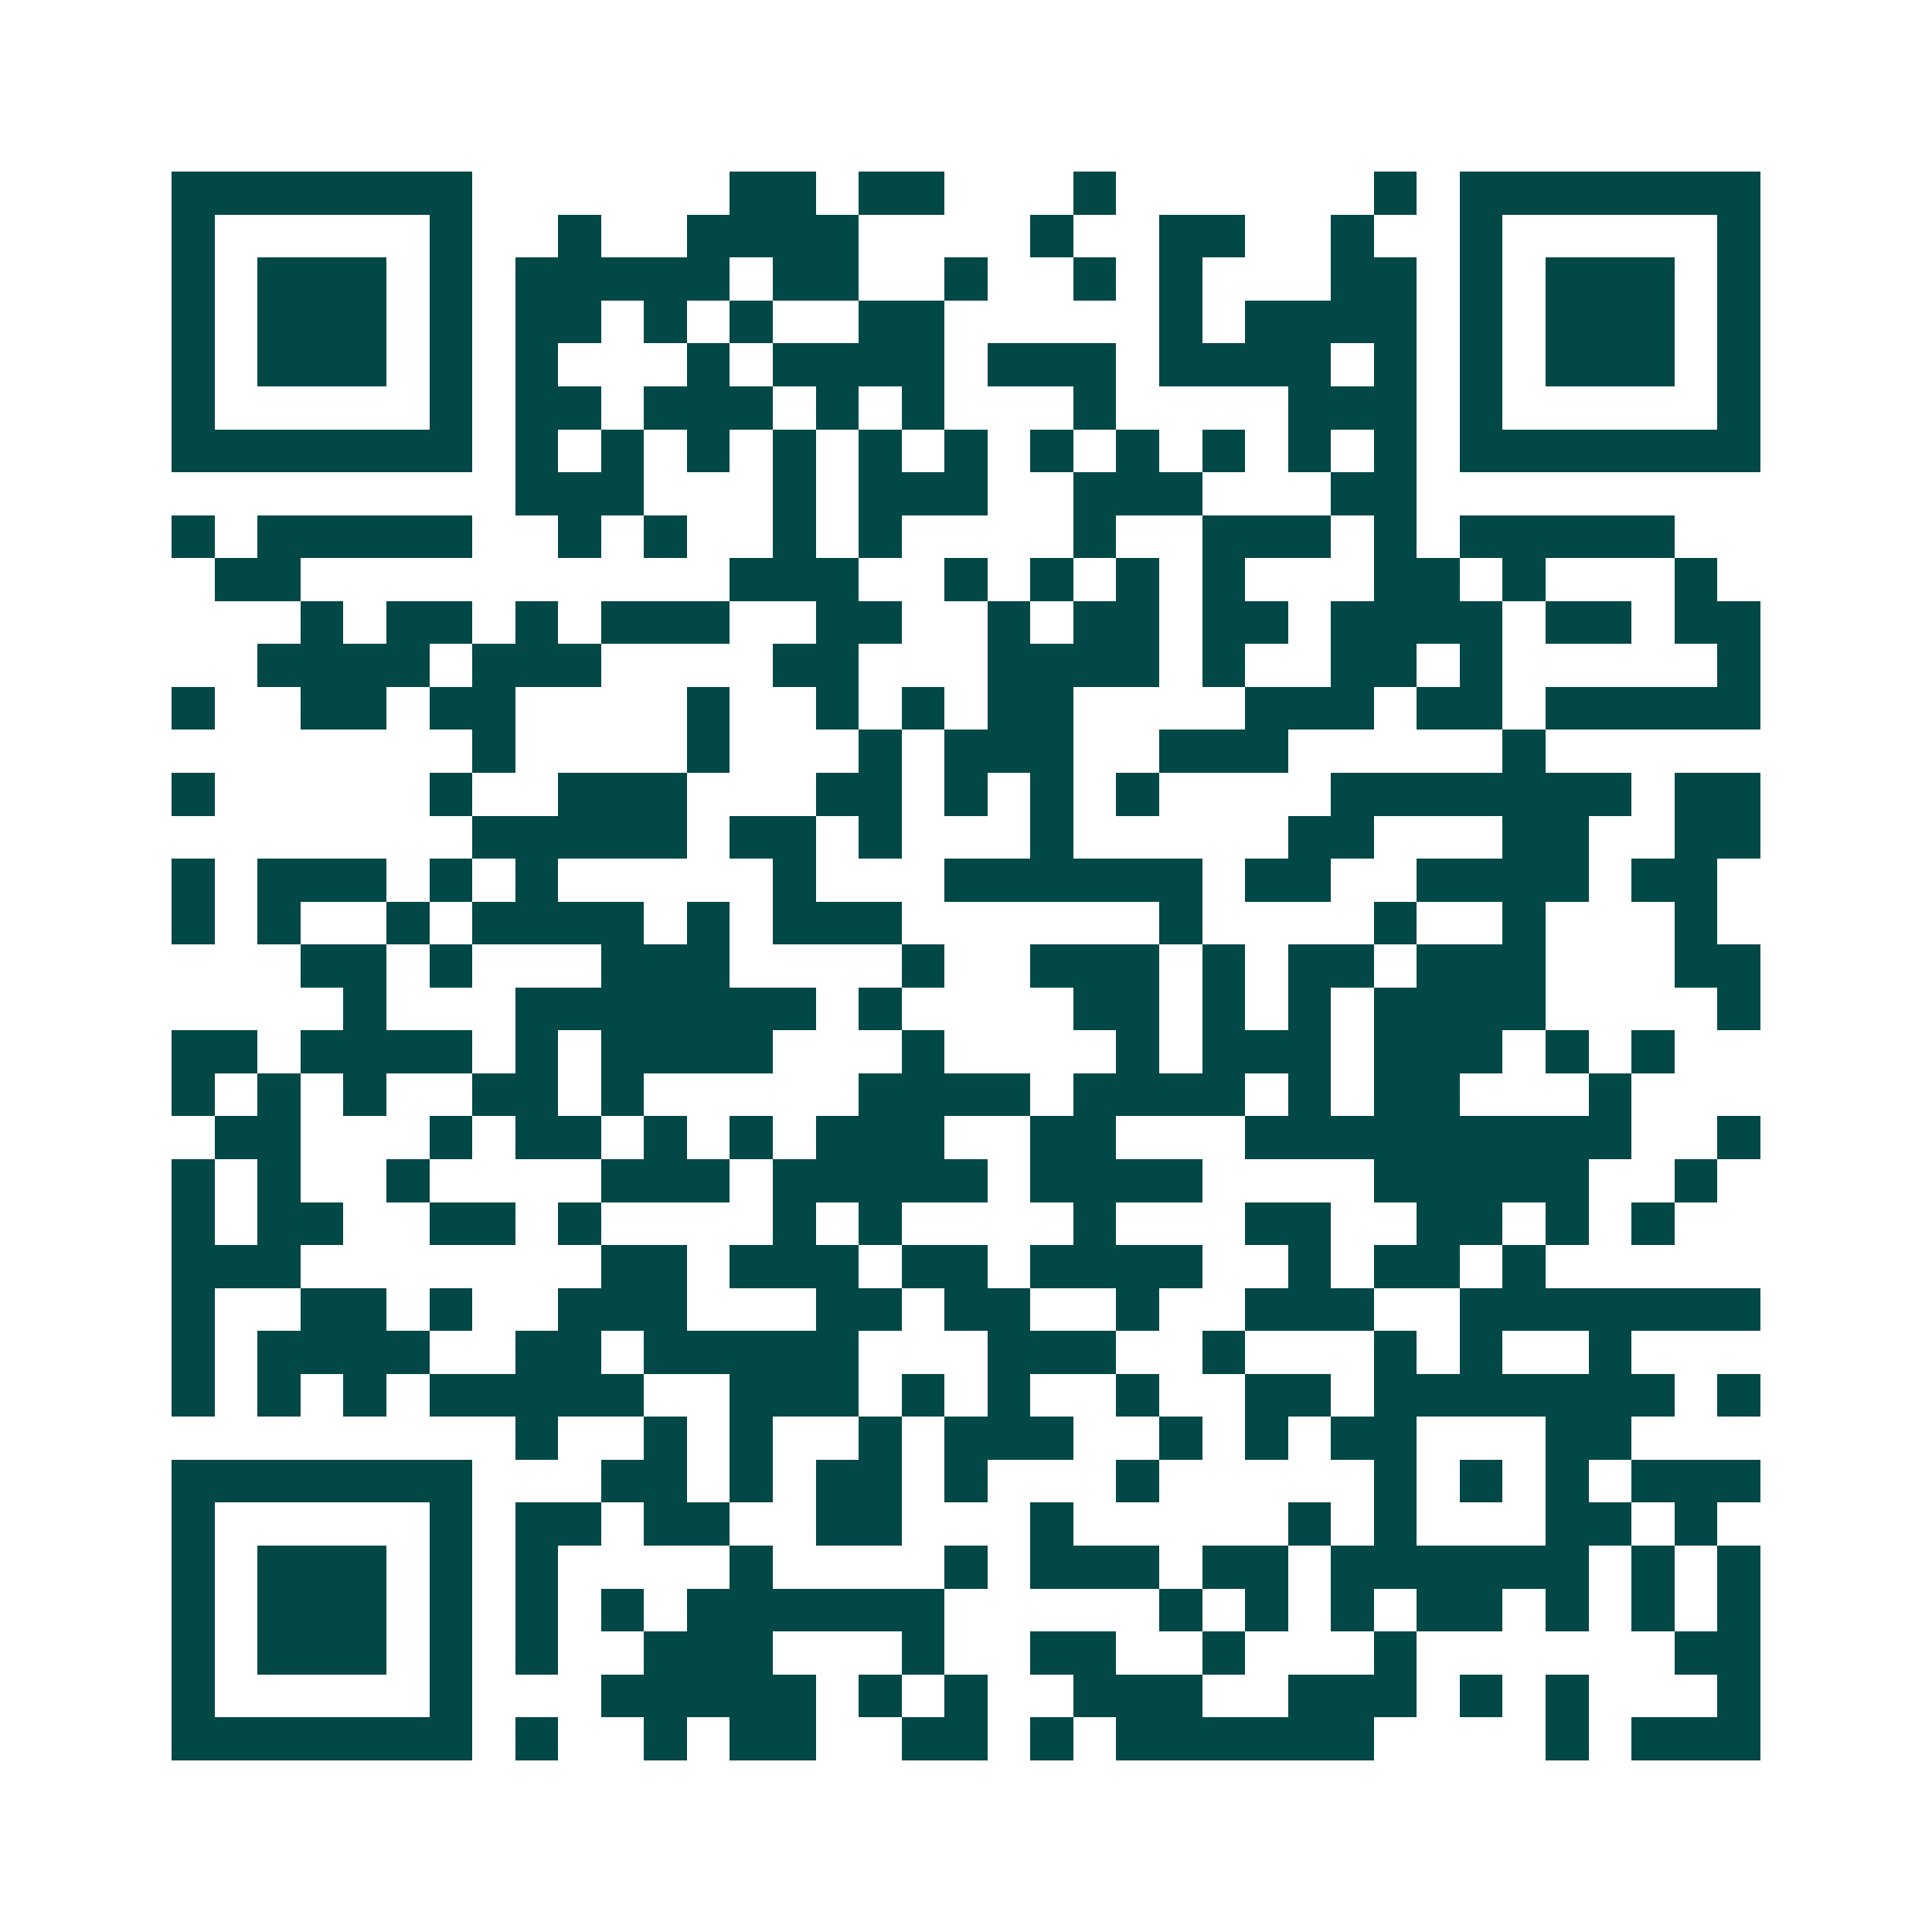 <svg xmlns="http://www.w3.org/2000/svg" width="200" height="200" viewBox="0 0 45 45" shape-rendering="crispEdges"><path fill="#ffffff" d="M0 0h45v45H0z"/><path stroke="#014847" d="M4 4.5h7m6 0h2m1 0h2m3 0h1m6 0h1m1 0h7M4 5.5h1m5 0h1m2 0h1m2 0h4m4 0h1m2 0h2m2 0h1m2 0h1m5 0h1M4 6.5h1m1 0h3m1 0h1m1 0h5m1 0h2m2 0h1m2 0h1m1 0h1m3 0h2m1 0h1m1 0h3m1 0h1M4 7.5h1m1 0h3m1 0h1m1 0h2m1 0h1m1 0h1m2 0h2m5 0h1m1 0h4m1 0h1m1 0h3m1 0h1M4 8.5h1m1 0h3m1 0h1m1 0h1m3 0h1m1 0h4m1 0h3m1 0h4m1 0h1m1 0h1m1 0h3m1 0h1M4 9.5h1m5 0h1m1 0h2m1 0h3m1 0h1m1 0h1m3 0h1m4 0h3m1 0h1m5 0h1M4 10.5h7m1 0h1m1 0h1m1 0h1m1 0h1m1 0h1m1 0h1m1 0h1m1 0h1m1 0h1m1 0h1m1 0h1m1 0h7M12 11.5h3m3 0h1m1 0h3m2 0h3m3 0h2M4 12.5h1m1 0h5m2 0h1m1 0h1m2 0h1m1 0h1m4 0h1m2 0h3m1 0h1m1 0h5M5 13.5h2m10 0h3m2 0h1m1 0h1m1 0h1m1 0h1m3 0h2m1 0h1m3 0h1M7 14.5h1m1 0h2m1 0h1m1 0h3m2 0h2m2 0h1m1 0h2m1 0h2m1 0h4m1 0h2m1 0h2M6 15.5h4m1 0h3m4 0h2m3 0h4m1 0h1m2 0h2m1 0h1m5 0h1M4 16.5h1m2 0h2m1 0h2m4 0h1m2 0h1m1 0h1m1 0h2m4 0h3m1 0h2m1 0h5M11 17.5h1m4 0h1m3 0h1m1 0h3m2 0h3m5 0h1M4 18.5h1m5 0h1m2 0h3m3 0h2m1 0h1m1 0h1m1 0h1m4 0h7m1 0h2M11 19.5h5m1 0h2m1 0h1m3 0h1m5 0h2m3 0h2m2 0h2M4 20.5h1m1 0h3m1 0h1m1 0h1m5 0h1m3 0h6m1 0h2m2 0h4m1 0h2M4 21.5h1m1 0h1m2 0h1m1 0h4m1 0h1m1 0h3m6 0h1m4 0h1m2 0h1m3 0h1M7 22.5h2m1 0h1m3 0h3m4 0h1m2 0h3m1 0h1m1 0h2m1 0h3m3 0h2M8 23.5h1m3 0h7m1 0h1m4 0h2m1 0h1m1 0h1m1 0h4m4 0h1M4 24.5h2m1 0h4m1 0h1m1 0h4m3 0h1m4 0h1m1 0h3m1 0h3m1 0h1m1 0h1M4 25.5h1m1 0h1m1 0h1m2 0h2m1 0h1m5 0h4m1 0h4m1 0h1m1 0h2m3 0h1M5 26.5h2m3 0h1m1 0h2m1 0h1m1 0h1m1 0h3m2 0h2m3 0h9m2 0h1M4 27.5h1m1 0h1m2 0h1m4 0h3m1 0h5m1 0h4m4 0h5m2 0h1M4 28.5h1m1 0h2m2 0h2m1 0h1m4 0h1m1 0h1m4 0h1m3 0h2m2 0h2m1 0h1m1 0h1M4 29.5h3m7 0h2m1 0h3m1 0h2m1 0h4m2 0h1m1 0h2m1 0h1M4 30.5h1m2 0h2m1 0h1m2 0h3m3 0h2m1 0h2m2 0h1m2 0h3m2 0h7M4 31.5h1m1 0h4m2 0h2m1 0h5m3 0h3m2 0h1m3 0h1m1 0h1m2 0h1M4 32.5h1m1 0h1m1 0h1m1 0h5m2 0h3m1 0h1m1 0h1m2 0h1m2 0h2m1 0h7m1 0h1M12 33.5h1m2 0h1m1 0h1m2 0h1m1 0h3m2 0h1m1 0h1m1 0h2m3 0h2M4 34.5h7m3 0h2m1 0h1m1 0h2m1 0h1m3 0h1m5 0h1m1 0h1m1 0h1m1 0h3M4 35.5h1m5 0h1m1 0h2m1 0h2m2 0h2m3 0h1m5 0h1m1 0h1m3 0h2m1 0h1M4 36.5h1m1 0h3m1 0h1m1 0h1m4 0h1m4 0h1m1 0h3m1 0h2m1 0h6m1 0h1m1 0h1M4 37.5h1m1 0h3m1 0h1m1 0h1m1 0h1m1 0h6m5 0h1m1 0h1m1 0h1m1 0h2m1 0h1m1 0h1m1 0h1M4 38.5h1m1 0h3m1 0h1m1 0h1m2 0h3m3 0h1m2 0h2m2 0h1m3 0h1m6 0h2M4 39.5h1m5 0h1m3 0h5m1 0h1m1 0h1m2 0h3m2 0h3m1 0h1m1 0h1m3 0h1M4 40.5h7m1 0h1m2 0h1m1 0h2m2 0h2m1 0h1m1 0h6m4 0h1m1 0h3"/></svg>
